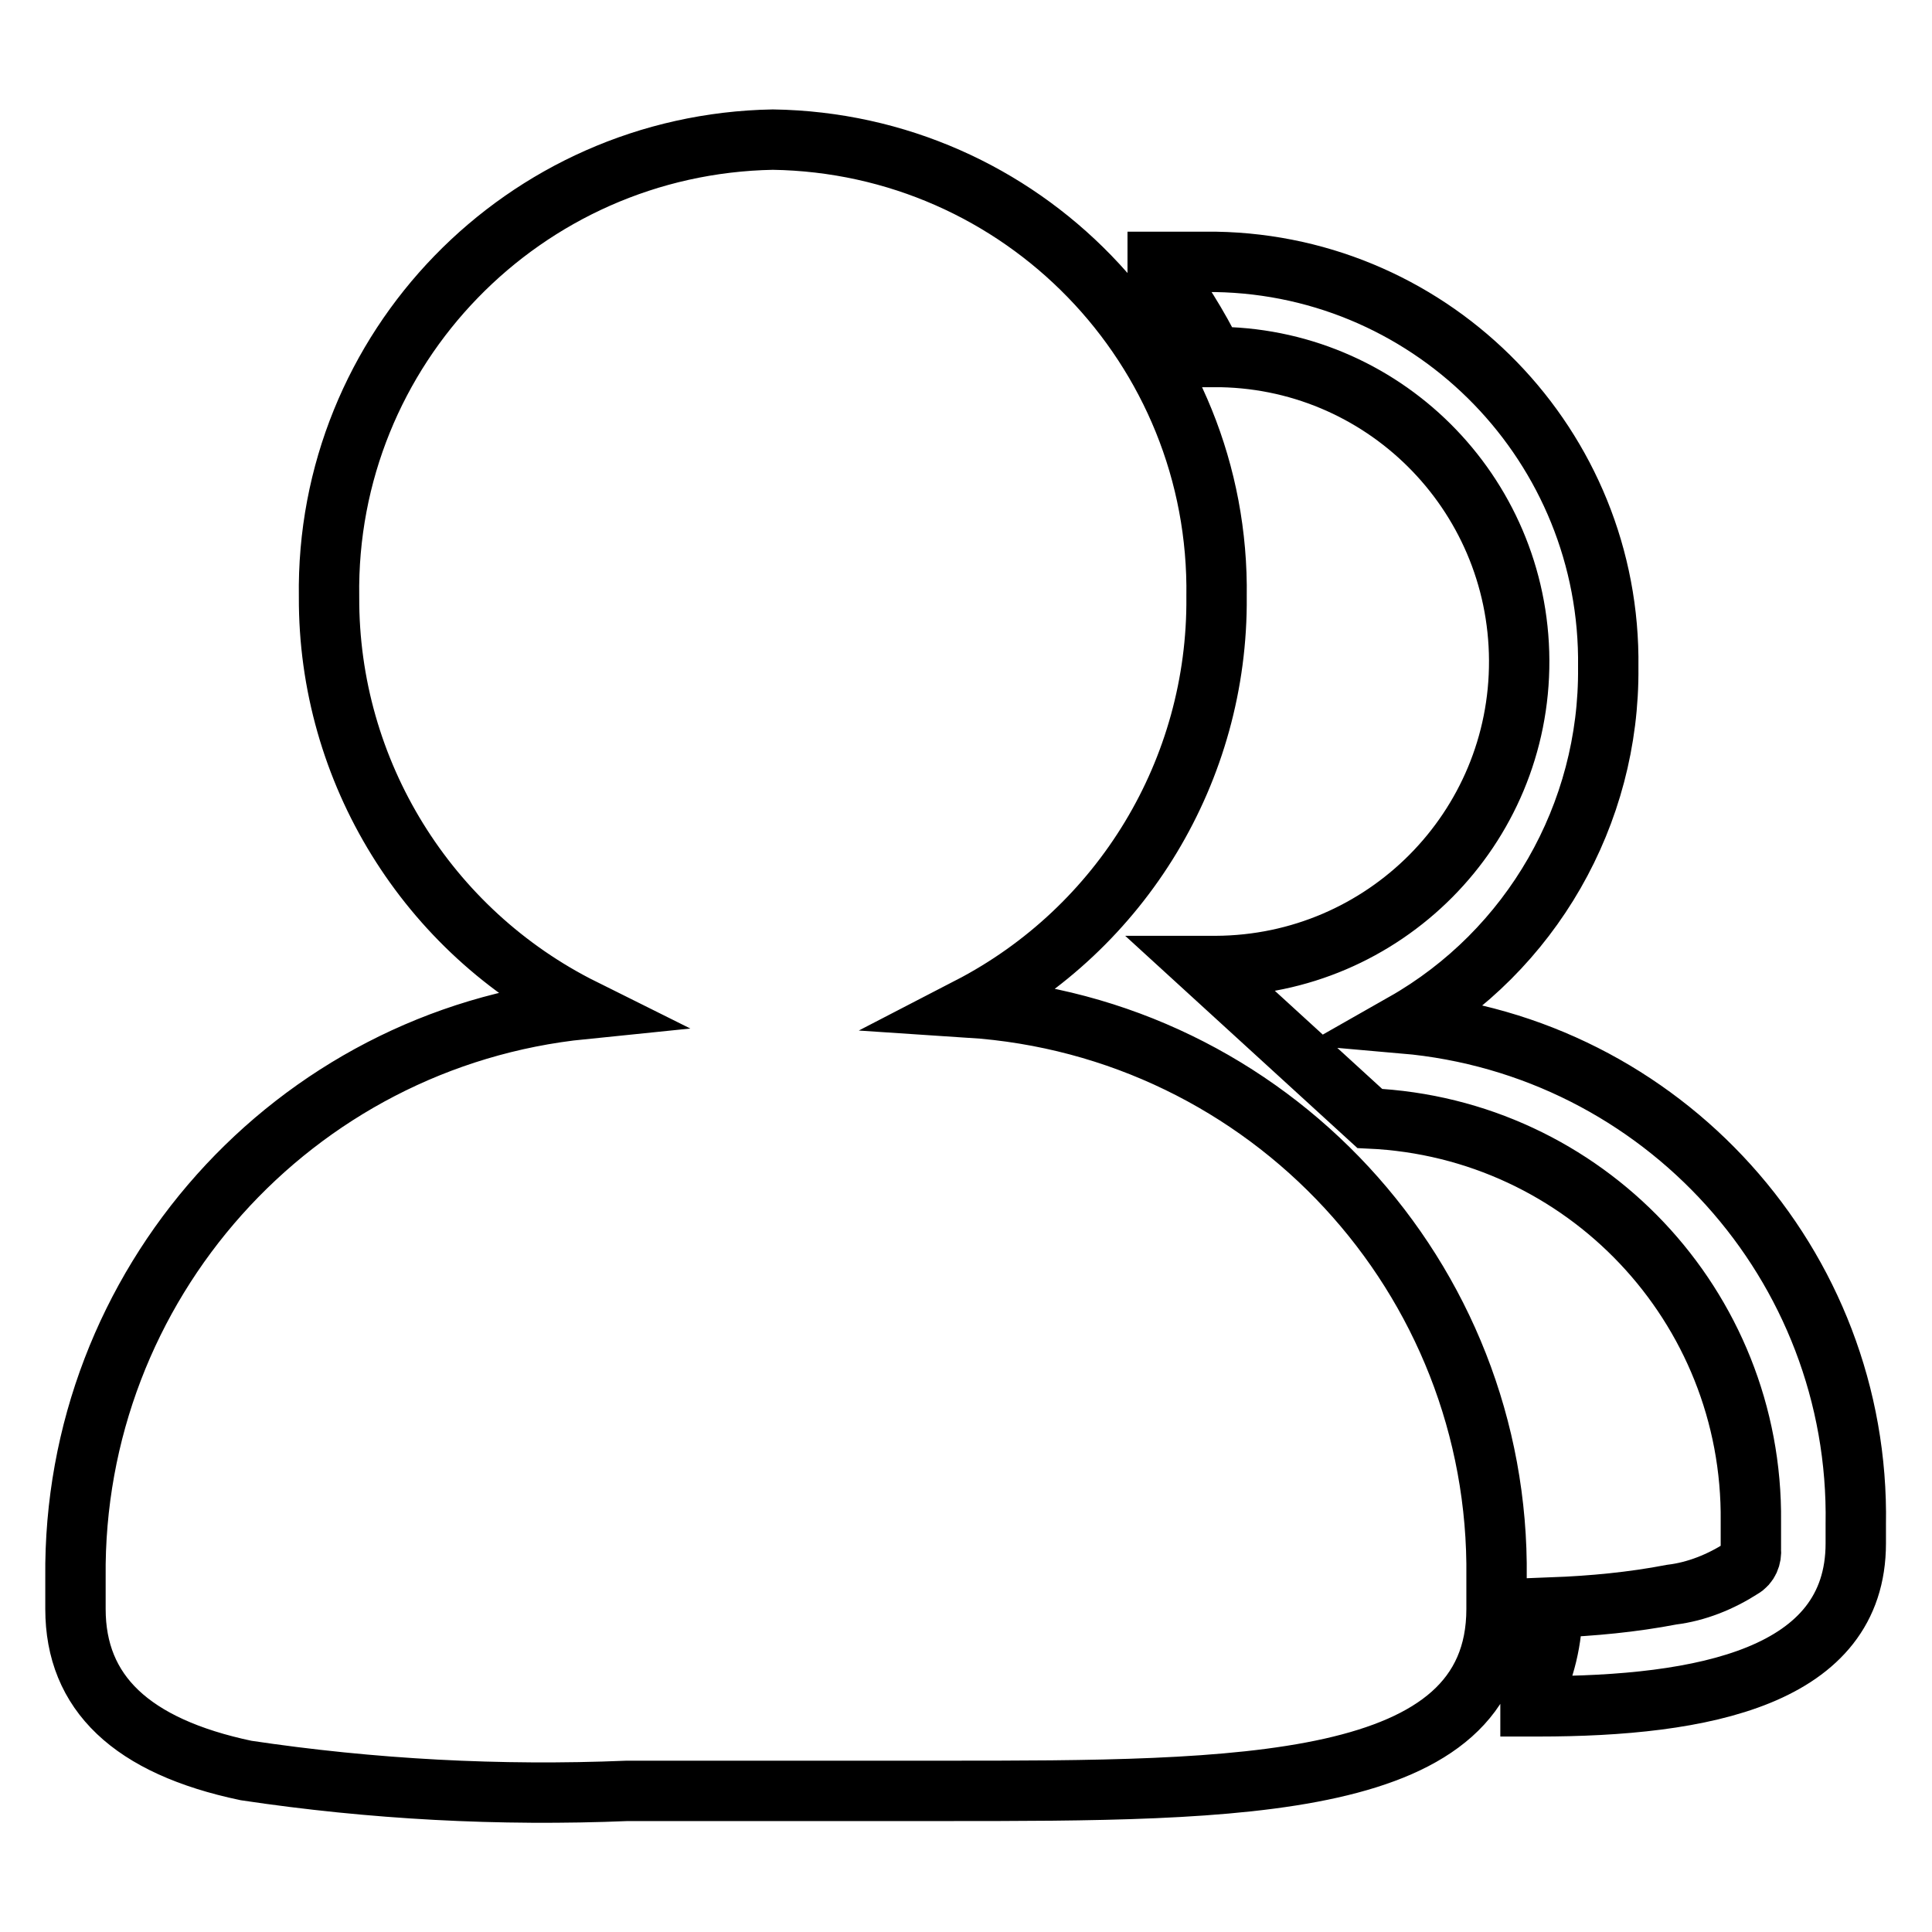 <?xml version="1.0" encoding="utf-8"?>
<!-- Svg Vector Icons : http://www.onlinewebfonts.com/icon -->
<!DOCTYPE svg PUBLIC "-//W3C//DTD SVG 1.1//EN" "http://www.w3.org/Graphics/SVG/1.1/DTD/svg11.dtd">
<svg version="1.1" xmlns="http://www.w3.org/2000/svg" xmlns:xlink="http://www.w3.org/1999/xlink" x="0px" y="0px" viewBox="0 0 256 256" enable-background="new 0 0 256 256" xml:space="preserve">
<g> <path stroke-width="8" fill-opacity="0" stroke="#000000"  d="M128.4,133.5c20.3-10.5,33-31.5,32.8-54.4c0.5-33-25.8-60.1-58.8-60.6c-33,0.6-59.3,27.7-58.8,60.6 c-0.1,23.1,13,44.3,33.7,54.6C38.8,137.6,9.6,170.3,10,209v4.2c0,11.1,7.4,18.2,22.6,21.4c16.7,2.5,33.6,3.4,50.5,2.7h41.8 c39.4,0,73.4,0,73.4-24.1V209C198.8,169.3,168.1,136.1,128.4,133.5L128.4,133.5z M186,135.6c16.9-9.6,27.3-27.7,27.1-47.2 c0.4-29.2-22.9-53.2-52-53.7h-7.7v0.8c2.9,3.7,5.3,7.6,7.4,11.8c22.3-0.1,40.4,17.9,40.5,40.2c0.1,22.3-17.9,40.4-40.2,40.5h-1.7 l22.1,20.2c28.5,1.3,50.8,24.9,50.5,53.4v3.7c0.1,1-0.3,2-1.2,2.5c-2.8,1.8-6,3.1-9.3,3.5c-5.2,1-10.5,1.5-15.8,1.7 c0,4.2-1,8.4-2.9,12.1v1h1c21.9,0,42.1-3.9,42.1-21.6v-2.5C246.5,167.6,220.3,138.6,186,135.6L186,135.6z"/></g>
</svg>